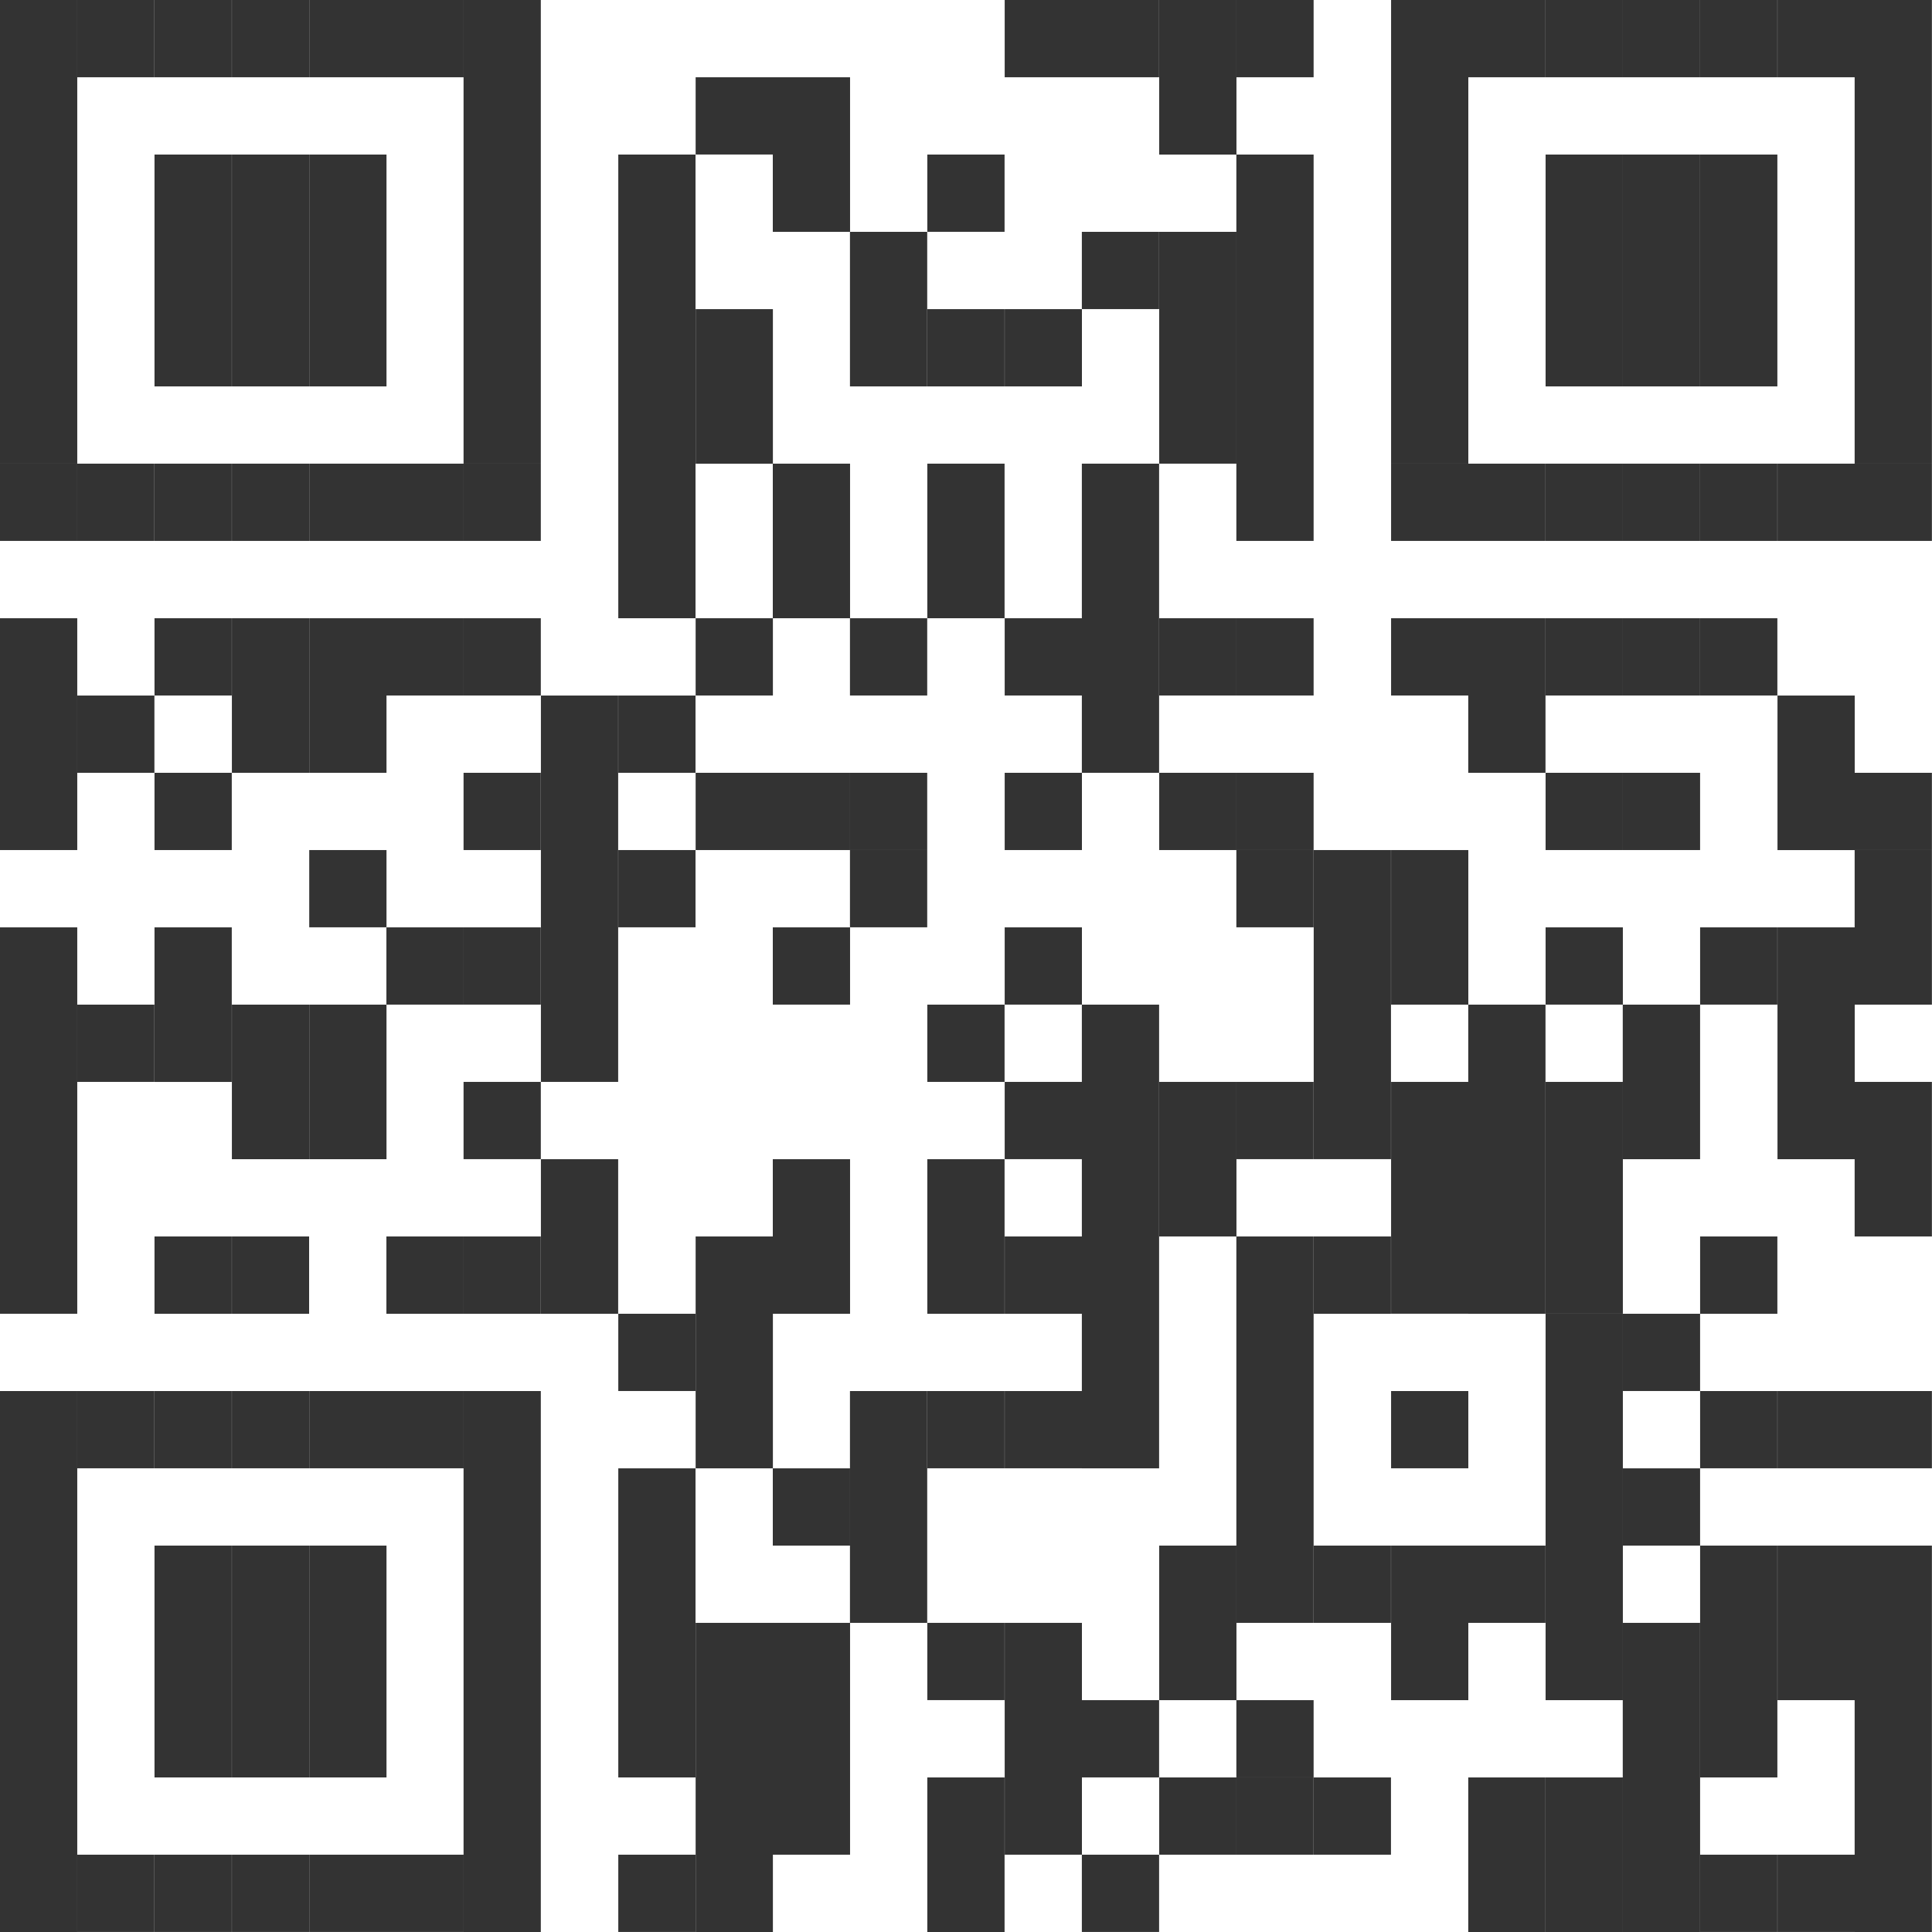 <svg width="80" height="80" viewBox="0 0 80 80" fill="none" xmlns="http://www.w3.org/2000/svg">
<g id="Layer_1" clip-path="url(#clip0_4275_2374)">
<path id="Vector" d="M3.199 0H0V19.199H3.199V0Z" fill="#333333"/>
<path id="Vector_2" d="M3.199 19.199H0V22.398H3.199V19.199Z" fill="#333333"/>
<path id="Vector_3" d="M3.199 25.6H0V35.199H3.199V25.6Z" fill="#333333"/>
<path id="Vector_4" d="M3.199 38.4H0V54.4H3.199V38.4Z" fill="#333333"/>
<path id="Vector_5" d="M3.199 57.6H0V64H3.199V57.6Z" fill="#333333"/>
<path id="Vector_6" d="M3.199 64H0V73.6H3.199V64Z" fill="#333333"/>
<path id="Vector_7" d="M3.199 73.6H0V80H3.199V73.6Z" fill="#333333"/>
<path id="Vector_8" d="M6.394 0H3.195V3.199H6.394V0Z" fill="#333333"/>
<path id="Vector_9" d="M6.394 19.199H3.195V22.398H6.394V19.199Z" fill="#333333"/>
<path id="Vector_10" d="M6.394 28.801H3.195V32H6.394V28.801Z" fill="#333333"/>
<path id="Vector_11" d="M6.394 41.6H3.195V44.799H6.394V41.6Z" fill="#333333"/>
<path id="Vector_12" d="M6.394 57.6H3.195V60.799H6.394V57.6Z" fill="#333333"/>
<path id="Vector_13" d="M6.394 76.799H3.195V79.998H6.394V76.799Z" fill="#333333"/>
<path id="Vector_14" d="M9.597 0H6.398V3.199H9.597V0Z" fill="#333333"/>
<path id="Vector_15" d="M9.597 6.4H6.398V16H9.597V6.4Z" fill="#333333"/>
<path id="Vector_16" d="M9.597 19.199H6.398V22.398H9.597V19.199Z" fill="#333333"/>
<path id="Vector_17" d="M9.597 25.6H6.398V28.799H9.597V25.6Z" fill="#333333"/>
<path id="Vector_18" d="M9.597 32H6.398V35.199H9.597V32Z" fill="#333333"/>
<path id="Vector_19" d="M9.597 38.4H6.398V44.801H9.597V38.4Z" fill="#333333"/>
<path id="Vector_20" d="M9.597 51.199H6.398V54.401H9.597V51.199Z" fill="#333333"/>
<path id="Vector_21" d="M9.597 57.6H6.398V60.799H9.597V57.6Z" fill="#333333"/>
<path id="Vector_22" d="M9.597 64H6.398V73.6H9.597V64Z" fill="#333333"/>
<path id="Vector_23" d="M9.597 76.799H6.398V79.998H9.597V76.799Z" fill="#333333"/>
<path id="Vector_24" d="M12.8 0H9.602V3.199H12.8V0Z" fill="#333333"/>
<path id="Vector_25" d="M12.8 6.4H9.602V16H12.8V6.4Z" fill="#333333"/>
<path id="Vector_26" d="M12.8 19.199H9.602V22.398H12.8V19.199Z" fill="#333333"/>
<path id="Vector_27" d="M12.8 25.6H9.602V32H12.8V25.6Z" fill="#333333"/>
<path id="Vector_28" d="M12.8 41.6H9.602V48H12.8V41.6Z" fill="#333333"/>
<path id="Vector_29" d="M12.8 51.199H9.602V54.401H12.8V51.199Z" fill="#333333"/>
<path id="Vector_30" d="M12.8 57.6H9.602V60.799H12.8V57.6Z" fill="#333333"/>
<path id="Vector_31" d="M12.8 64H9.602V73.6H12.8V64Z" fill="#333333"/>
<path id="Vector_32" d="M12.8 76.799H9.602V79.998H12.8V76.799Z" fill="#333333"/>
<path id="Vector_33" d="M16.004 0H12.805V3.199H16.004V0Z" fill="#333333"/>
<path id="Vector_34" d="M16.004 6.4H12.805V16H16.004V6.4Z" fill="#333333"/>
<path id="Vector_35" d="M16.004 19.199H12.805V22.398H16.004V19.199Z" fill="#333333"/>
<path id="Vector_36" d="M16.004 25.6H12.805V32H16.004V25.6Z" fill="#333333"/>
<path id="Vector_37" d="M16.004 35.199H12.805V38.398H16.004V35.199Z" fill="#333333"/>
<path id="Vector_38" d="M16.004 41.6H12.805V48H16.004V41.6Z" fill="#333333"/>
<path id="Vector_39" d="M16.004 57.6H12.805V60.799H16.004V57.6Z" fill="#333333"/>
<path id="Vector_40" d="M16.004 64H12.805V73.6H16.004V64Z" fill="#333333"/>
<path id="Vector_41" d="M16.004 76.799H12.805V79.998H16.004V76.799Z" fill="#333333"/>
<path id="Vector_42" d="M19.199 0H16V3.199H19.199V0Z" fill="#333333"/>
<path id="Vector_43" d="M19.199 19.199H16V22.398H19.199V19.199Z" fill="#333333"/>
<path id="Vector_44" d="M19.199 25.6H16V28.799H19.199V25.6Z" fill="#333333"/>
<path id="Vector_45" d="M19.199 38.4H16V41.599H19.199V38.4Z" fill="#333333"/>
<path id="Vector_46" d="M19.199 51.199H16V54.401H19.199V51.199Z" fill="#333333"/>
<path id="Vector_47" d="M19.199 57.6H16V60.799H19.199V57.6Z" fill="#333333"/>
<path id="Vector_48" d="M19.199 76.799H16V79.998H19.199V76.799Z" fill="#333333"/>
<path id="Vector_49" d="M22.394 0H19.195V19.199H22.394V0Z" fill="#333333"/>
<path id="Vector_50" d="M22.394 19.199H19.195V22.398H22.394V19.199Z" fill="#333333"/>
<path id="Vector_51" d="M22.394 25.6H19.195V28.799H22.394V25.6Z" fill="#333333"/>
<path id="Vector_52" d="M22.394 32H19.195V35.199H22.394V32Z" fill="#333333"/>
<path id="Vector_53" d="M22.394 38.4H19.195V41.599H22.394V38.4Z" fill="#333333"/>
<path id="Vector_54" d="M22.394 44.799H19.195V47.998H22.394V44.799Z" fill="#333333"/>
<path id="Vector_55" d="M22.394 51.199H19.195V54.401H22.394V51.199Z" fill="#333333"/>
<path id="Vector_56" d="M22.394 57.6H19.195V64H22.394V57.6Z" fill="#333333"/>
<path id="Vector_57" d="M22.394 64H19.195V73.6H22.394V64Z" fill="#333333"/>
<path id="Vector_58" d="M22.394 73.6H19.195V80H22.394V73.6Z" fill="#333333"/>
<path id="Vector_59" d="M25.597 28.801H22.398V35.201H25.597V28.801Z" fill="#333333"/>
<path id="Vector_60" d="M25.597 35.199H22.398V44.799H25.597V35.199Z" fill="#333333"/>
<path id="Vector_61" d="M25.597 48H22.398V54.401H25.597V48Z" fill="#333333"/>
<path id="Vector_62" d="M28.8 6.4H25.602V19.201H28.8V6.4Z" fill="#333333"/>
<path id="Vector_63" d="M28.8 19.199H25.602V25.6H28.8V19.199Z" fill="#333333"/>
<path id="Vector_64" d="M28.8 28.801H25.602V32H28.8V28.801Z" fill="#333333"/>
<path id="Vector_65" d="M28.8 35.199H25.602V38.398H28.8V35.199Z" fill="#333333"/>
<path id="Vector_66" d="M28.8 54.4H25.602V57.599H28.8V54.4Z" fill="#333333"/>
<path id="Vector_67" d="M28.8 60.801H25.602V64H28.8V60.801Z" fill="#333333"/>
<path id="Vector_68" d="M28.8 64H25.602V73.6H28.8V64Z" fill="#333333"/>
<path id="Vector_69" d="M28.8 76.799H25.602V79.998H28.8V76.799Z" fill="#333333"/>
<path id="Vector_70" d="M32.004 3.199H28.805V6.398H32.004V3.199Z" fill="#333333"/>
<path id="Vector_71" d="M32.004 12.801H28.805V19.201H32.004V12.801Z" fill="#333333"/>
<path id="Vector_72" d="M32.004 25.6H28.805V28.799H32.004V25.6Z" fill="#333333"/>
<path id="Vector_73" d="M32.004 32H28.805V35.199H32.004V32Z" fill="#333333"/>
<path id="Vector_74" d="M32.004 51.199H28.805V54.401H32.004V51.199Z" fill="#333333"/>
<path id="Vector_75" d="M32.004 54.4H28.805V60.801H32.004V54.4Z" fill="#333333"/>
<path id="Vector_76" d="M32.004 67.199H28.805V73.6H32.004V67.199Z" fill="#333333"/>
<path id="Vector_77" d="M32.004 73.6H28.805V80H32.004V73.6Z" fill="#333333"/>
<path id="Vector_78" d="M35.199 3.199H32V9.6H35.199V3.199Z" fill="#333333"/>
<path id="Vector_79" d="M35.199 19.199H32V25.6H35.199V19.199Z" fill="#333333"/>
<path id="Vector_80" d="M35.199 32H32V35.199H35.199V32Z" fill="#333333"/>
<path id="Vector_81" d="M35.199 38.4H32V41.599H35.199V38.4Z" fill="#333333"/>
<path id="Vector_82" d="M35.199 48H32V54.401H35.199V48Z" fill="#333333"/>
<path id="Vector_83" d="M35.199 60.801H32V64H35.199V60.801Z" fill="#333333"/>
<path id="Vector_84" d="M35.199 67.199H32V73.6H35.199V67.199Z" fill="#333333"/>
<path id="Vector_85" d="M35.199 73.6H32V76.799H35.199V73.6Z" fill="#333333"/>
<path id="Vector_86" d="M38.394 9.6H35.195V16H38.394V9.6Z" fill="#333333"/>
<path id="Vector_87" d="M38.394 25.6H35.195V28.799H38.394V25.6Z" fill="#333333"/>
<path id="Vector_88" d="M38.394 32H35.195V35.199H38.394V32Z" fill="#333333"/>
<path id="Vector_89" d="M38.394 35.199H35.195V38.398H38.394V35.199Z" fill="#333333"/>
<path id="Vector_90" d="M38.394 57.6H35.195V64H38.394V57.6Z" fill="#333333"/>
<path id="Vector_91" d="M38.394 64H35.195V67.199H38.394V64Z" fill="#333333"/>
<path id="Vector_92" d="M41.597 6.4H38.398V9.599H41.597V6.4Z" fill="#333333"/>
<path id="Vector_93" d="M41.597 12.801H38.398V16H41.597V12.801Z" fill="#333333"/>
<path id="Vector_94" d="M41.597 19.199H38.398V25.6H41.597V19.199Z" fill="#333333"/>
<path id="Vector_95" d="M41.597 41.6H38.398V44.799H41.597V41.6Z" fill="#333333"/>
<path id="Vector_96" d="M41.597 48H38.398V54.401H41.597V48Z" fill="#333333"/>
<path id="Vector_97" d="M41.597 57.6H38.398V60.799H41.597V57.6Z" fill="#333333"/>
<path id="Vector_98" d="M41.597 67.199H38.398V70.398H41.597V67.199Z" fill="#333333"/>
<path id="Vector_99" d="M41.597 73.6H38.398V80H41.597V73.6Z" fill="#333333"/>
<path id="Vector_100" d="M44.8 0H41.602V3.199H44.8V0Z" fill="#333333"/>
<path id="Vector_101" d="M44.8 12.801H41.602V16H44.8V12.801Z" fill="#333333"/>
<path id="Vector_102" d="M44.8 25.6H41.602V28.799H44.8V25.6Z" fill="#333333"/>
<path id="Vector_103" d="M44.8 32H41.602V35.199H44.8V32Z" fill="#333333"/>
<path id="Vector_104" d="M44.8 38.4H41.602V41.599H44.8V38.4Z" fill="#333333"/>
<path id="Vector_105" d="M44.8 44.799H41.602V47.998H44.8V44.799Z" fill="#333333"/>
<path id="Vector_106" d="M44.8 51.199H41.602V54.401H44.8V51.199Z" fill="#333333"/>
<path id="Vector_107" d="M44.8 57.6H41.602V60.799H44.8V57.6Z" fill="#333333"/>
<path id="Vector_108" d="M44.8 67.199H41.602V73.6H44.8V67.199Z" fill="#333333"/>
<path id="Vector_109" d="M44.8 73.6H41.602V76.799H44.8V73.6Z" fill="#333333"/>
<path id="Vector_110" d="M47.996 0H44.797V3.199H47.996V0Z" fill="#333333"/>
<path id="Vector_111" d="M47.996 9.6H44.797V12.799H47.996V9.6Z" fill="#333333"/>
<path id="Vector_112" d="M47.996 19.199H44.797V32H47.996V19.199Z" fill="#333333"/>
<path id="Vector_113" d="M47.996 41.6H44.797V54.401H47.996V41.6Z" fill="#333333"/>
<path id="Vector_114" d="M47.996 54.4H44.797V60.801H47.996V54.4Z" fill="#333333"/>
<path id="Vector_115" d="M47.996 70.4H44.797V73.599H47.996V70.4Z" fill="#333333"/>
<path id="Vector_116" d="M47.996 76.799H44.797V79.998H47.996V76.799Z" fill="#333333"/>
<path id="Vector_117" d="M51.199 0H48V6.401H51.199V0Z" fill="#333333"/>
<path id="Vector_118" d="M51.199 9.6H48V19.199H51.199V9.6Z" fill="#333333"/>
<path id="Vector_119" d="M51.199 25.6H48V28.799H51.199V25.6Z" fill="#333333"/>
<path id="Vector_120" d="M51.199 32H48V35.199H51.199V32Z" fill="#333333"/>
<path id="Vector_121" d="M51.199 44.799H48V51.199H51.199V44.799Z" fill="#333333"/>
<path id="Vector_122" d="M51.199 64H48V70.4H51.199V64Z" fill="#333333"/>
<path id="Vector_123" d="M51.199 73.6H48V76.799H51.199V73.6Z" fill="#333333"/>
<path id="Vector_124" d="M54.394 0H51.195V3.199H54.394V0Z" fill="#333333"/>
<path id="Vector_125" d="M54.394 6.4H51.195V19.201H54.394V6.4Z" fill="#333333"/>
<path id="Vector_126" d="M54.394 19.199H51.195V22.398H54.394V19.199Z" fill="#333333"/>
<path id="Vector_127" d="M54.394 25.6H51.195V28.799H54.394V25.6Z" fill="#333333"/>
<path id="Vector_128" d="M54.394 32H51.195V35.199H54.394V32Z" fill="#333333"/>
<path id="Vector_129" d="M54.394 35.199H51.195V38.398H54.394V35.199Z" fill="#333333"/>
<path id="Vector_130" d="M54.394 44.799H51.195V47.998H54.394V44.799Z" fill="#333333"/>
<path id="Vector_131" d="M54.394 51.199H51.195V54.401H54.394V51.199Z" fill="#333333"/>
<path id="Vector_132" d="M54.394 54.4H51.195V64H54.394V54.4Z" fill="#333333"/>
<path id="Vector_133" d="M54.394 64H51.195V67.199H54.394V64Z" fill="#333333"/>
<path id="Vector_134" d="M54.394 70.4H51.195V73.599H54.394V70.4Z" fill="#333333"/>
<path id="Vector_135" d="M54.394 73.6H51.195V76.799H54.394V73.6Z" fill="#333333"/>
<path id="Vector_136" d="M57.597 35.199H54.398V47.998H57.597V35.199Z" fill="#333333"/>
<path id="Vector_137" d="M57.597 51.199H54.398V54.401H57.597V51.199Z" fill="#333333"/>
<path id="Vector_138" d="M57.597 64H54.398V67.199H57.597V64Z" fill="#333333"/>
<path id="Vector_139" d="M57.597 73.6H54.398V76.799H57.597V73.6Z" fill="#333333"/>
<path id="Vector_140" d="M60.8 0H57.602V19.199H60.8V0Z" fill="#333333"/>
<path id="Vector_141" d="M60.8 19.199H57.602V22.398H60.8V19.199Z" fill="#333333"/>
<path id="Vector_142" d="M60.8 25.6H57.602V28.799H60.8V25.6Z" fill="#333333"/>
<path id="Vector_143" d="M60.8 35.199H57.602V41.6H60.8V35.199Z" fill="#333333"/>
<path id="Vector_144" d="M60.8 44.799H57.602V54.398H60.8V44.799Z" fill="#333333"/>
<path id="Vector_145" d="M60.8 57.6H57.602V60.799H60.8V57.6Z" fill="#333333"/>
<path id="Vector_146" d="M60.8 64H57.602V70.4H60.8V64Z" fill="#333333"/>
<path id="Vector_147" d="M63.996 0H60.797V3.199H63.996V0Z" fill="#333333"/>
<path id="Vector_148" d="M63.996 19.199H60.797V22.398H63.996V19.199Z" fill="#333333"/>
<path id="Vector_149" d="M63.996 25.6H60.797V32H63.996V25.6Z" fill="#333333"/>
<path id="Vector_150" d="M63.996 41.6H60.797V54.401H63.996V41.6Z" fill="#333333"/>
<path id="Vector_151" d="M63.996 64H60.797V67.199H63.996V64Z" fill="#333333"/>
<path id="Vector_152" d="M63.996 73.6H60.797V80H63.996V73.6Z" fill="#333333"/>
<path id="Vector_153" d="M67.199 0H64V3.199H67.199V0Z" fill="#333333"/>
<path id="Vector_154" d="M67.199 6.4H64V16H67.199V6.4Z" fill="#333333"/>
<path id="Vector_155" d="M67.199 19.199H64V22.398H67.199V19.199Z" fill="#333333"/>
<path id="Vector_156" d="M67.199 25.6H64V28.799H67.199V25.6Z" fill="#333333"/>
<path id="Vector_157" d="M67.199 32H64V35.199H67.199V32Z" fill="#333333"/>
<path id="Vector_158" d="M67.199 38.4H64V41.599H67.199V38.4Z" fill="#333333"/>
<path id="Vector_159" d="M67.199 44.799H64V54.398H67.199V44.799Z" fill="#333333"/>
<path id="Vector_160" d="M67.199 54.4H64V64H67.199V54.4Z" fill="#333333"/>
<path id="Vector_161" d="M67.199 64H64V70.4H67.199V64Z" fill="#333333"/>
<path id="Vector_162" d="M67.199 73.6H64V80H67.199V73.6Z" fill="#333333"/>
<path id="Vector_163" d="M70.397 0H67.195V3.199H70.397V0Z" fill="#333333"/>
<path id="Vector_164" d="M70.397 6.4H67.195V16H70.397V6.4Z" fill="#333333"/>
<path id="Vector_165" d="M70.397 19.199H67.195V22.398H70.397V19.199Z" fill="#333333"/>
<path id="Vector_166" d="M70.397 25.6H67.195V28.799H70.397V25.6Z" fill="#333333"/>
<path id="Vector_167" d="M70.397 32H67.195V35.199H70.397V32Z" fill="#333333"/>
<path id="Vector_168" d="M70.397 41.6H67.195V48H70.397V41.6Z" fill="#333333"/>
<path id="Vector_169" d="M70.397 54.4H67.195V57.599H70.397V54.4Z" fill="#333333"/>
<path id="Vector_170" d="M70.397 60.801H67.195V64H70.397V60.801Z" fill="#333333"/>
<path id="Vector_171" d="M70.397 67.199H67.195V73.6H70.397V67.199Z" fill="#333333"/>
<path id="Vector_172" d="M70.397 73.6H67.195V80H70.397V73.6Z" fill="#333333"/>
<path id="Vector_173" d="M73.597 0H70.398V3.199H73.597V0Z" fill="#333333"/>
<path id="Vector_174" d="M73.597 6.4H70.398V16H73.597V6.4Z" fill="#333333"/>
<path id="Vector_175" d="M73.597 19.199H70.398V22.398H73.597V19.199Z" fill="#333333"/>
<path id="Vector_176" d="M73.597 25.6H70.398V28.799H73.597V25.6Z" fill="#333333"/>
<path id="Vector_177" d="M73.597 38.4H70.398V41.599H73.597V38.4Z" fill="#333333"/>
<path id="Vector_178" d="M73.597 51.199H70.398V54.401H73.597V51.199Z" fill="#333333"/>
<path id="Vector_179" d="M73.597 57.6H70.398V60.799H73.597V57.6Z" fill="#333333"/>
<path id="Vector_180" d="M73.597 64H70.398V73.6H73.597V64Z" fill="#333333"/>
<path id="Vector_181" d="M73.597 76.799H70.398V79.998H73.597V76.799Z" fill="#333333"/>
<path id="Vector_182" d="M76.8 0H73.602V3.199H76.8V0Z" fill="#333333"/>
<path id="Vector_183" d="M76.8 19.199H73.602V22.398H76.8V19.199Z" fill="#333333"/>
<path id="Vector_184" d="M76.8 28.801H73.602V35.201H76.8V28.801Z" fill="#333333"/>
<path id="Vector_185" d="M76.8 38.4H73.602V48H76.8V38.4Z" fill="#333333"/>
<path id="Vector_186" d="M76.8 57.6H73.602V60.799H76.8V57.6Z" fill="#333333"/>
<path id="Vector_187" d="M76.8 64H73.602V70.4H76.8V64Z" fill="#333333"/>
<path id="Vector_188" d="M76.8 76.799H73.602V79.998H76.8V76.799Z" fill="#333333"/>
<path id="Vector_189" d="M79.996 0H76.797V19.199H79.996V0Z" fill="#333333"/>
<path id="Vector_190" d="M79.996 19.199H76.797V22.398H79.996V19.199Z" fill="#333333"/>
<path id="Vector_191" d="M79.996 32H76.797V35.199H79.996V32Z" fill="#333333"/>
<path id="Vector_192" d="M79.996 35.199H76.797V41.6H79.996V35.199Z" fill="#333333"/>
<path id="Vector_193" d="M79.996 44.799H76.797V51.199H79.996V44.799Z" fill="#333333"/>
<path id="Vector_194" d="M79.996 57.6H76.797V60.799H79.996V57.6Z" fill="#333333"/>
<path id="Vector_195" d="M79.996 64H76.797V73.6H79.996V64Z" fill="#333333"/>
<path id="Vector_196" d="M79.996 73.6H76.797V80H79.996V73.6Z" fill="#333333"/>
</g>
<defs>
<clipPath id="clip0_4275_2374">
<rect width="80" height="80" fill="white"/>
</clipPath>
</defs>
</svg>
